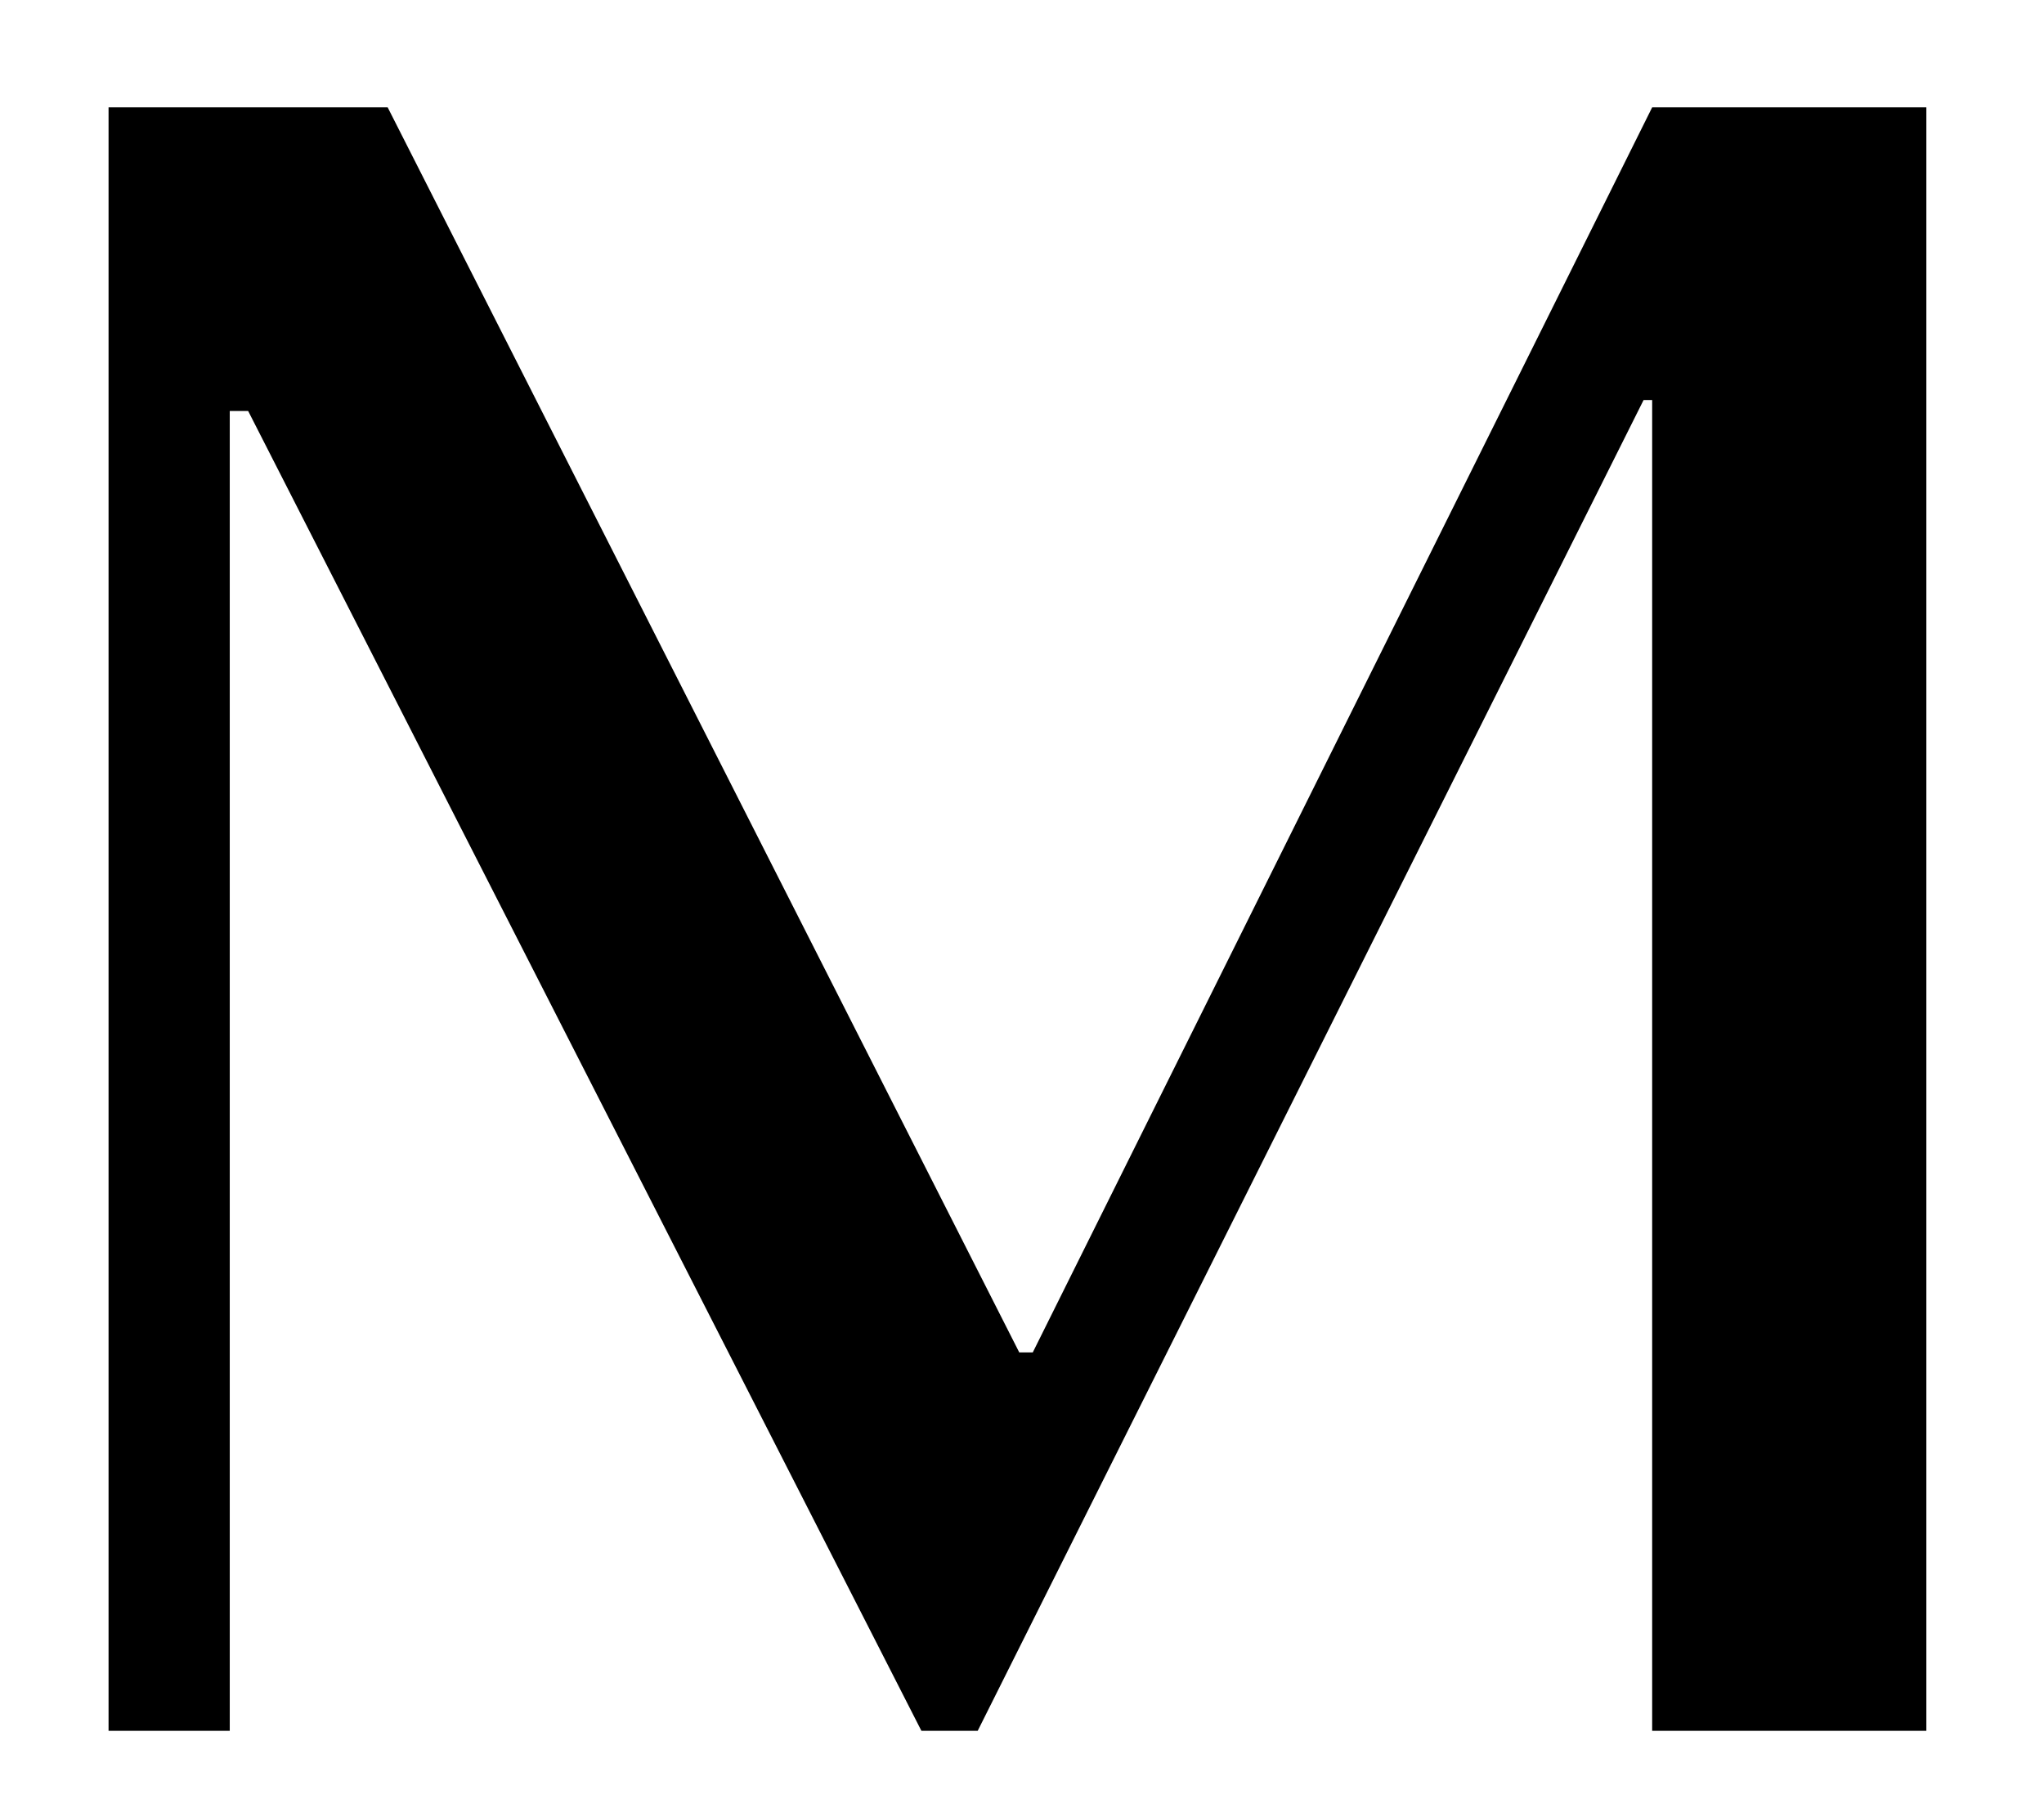 <svg width="27" height="24" xmlns="http://www.w3.org/2000/svg">
 <g>
  <path d="m1.434,1.418l3.687,0l8.343,16.444l0.178,0l8.182,-16.444l3.622,0l0,21.441l-3.622,0l0,-17.576l-0.113,0l-8.796,17.576l-0.744,0l-8.893,-17.431l-0.243,0l0,17.431l-1.601,0l0,-21.441z"/>
 </g>
</svg>